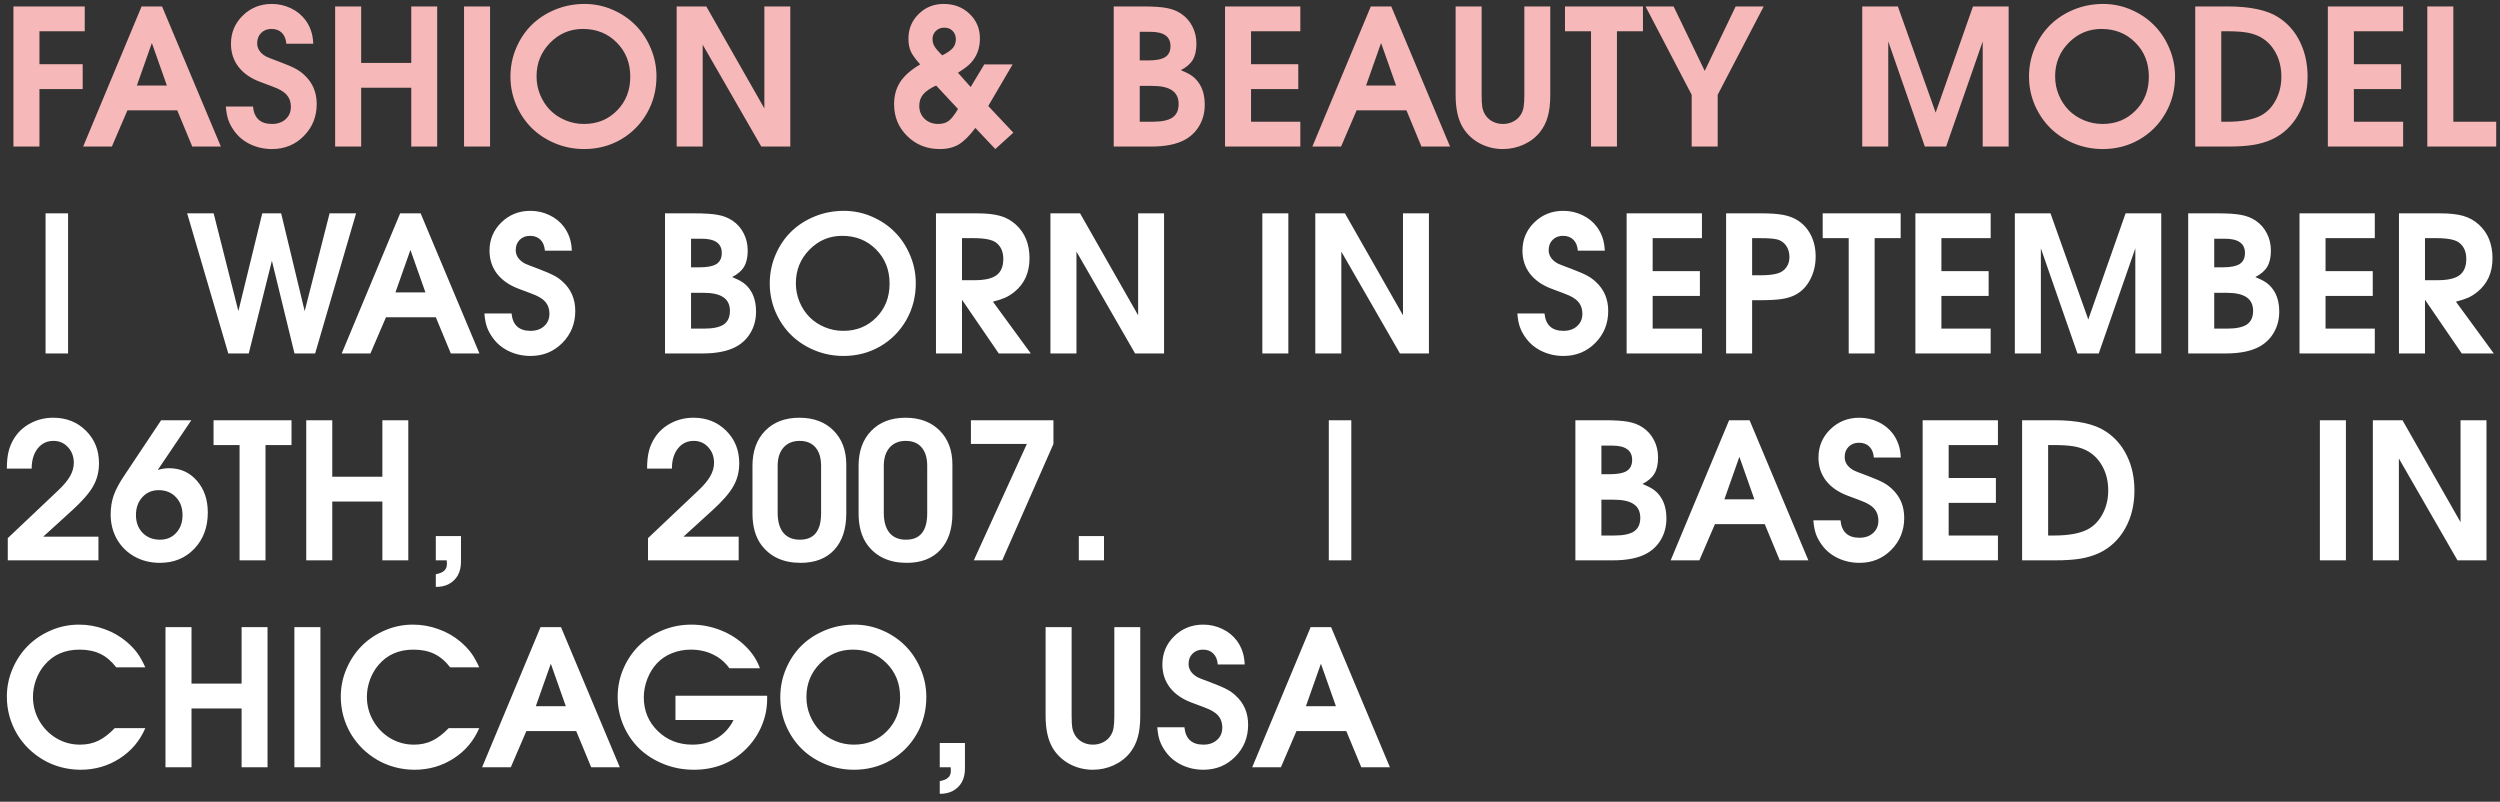 <?xml version="1.0" encoding="UTF-8"?> <svg xmlns="http://www.w3.org/2000/svg" width="290" height="93" viewBox="0 0 290 93" fill="none"><rect x="0" y="0" width="290" height="93" fill="#333333" stroke="none"/><path d="M1.558 17C1.558 17 1.558 11.582 1.558 0.747C1.558 0.747 4.315 0.747 9.829 0.747C9.829 0.747 9.829 1.707 9.829 3.626C9.829 3.626 8.078 3.626 4.576 3.626C4.576 3.626 4.576 4.901 4.576 7.45C4.576 7.45 6.248 7.45 9.593 7.45C9.593 7.45 9.593 8.41 9.593 10.329C9.593 10.329 7.921 10.329 4.576 10.329C4.576 10.329 4.576 12.553 4.576 17C4.576 17 3.57 17 1.558 17ZM9.646 17C9.646 17 11.906 11.582 16.425 0.747C16.425 0.747 17.216 0.747 18.799 0.747C18.799 0.747 21.073 6.165 25.62 17C25.62 17 24.514 17 22.301 17C22.301 17 21.721 15.6 20.561 12.8C20.561 12.8 18.634 12.8 14.781 12.8C14.781 12.8 14.18 14.2 12.977 17C12.977 17 11.867 17 9.646 17ZM15.877 9.921C15.877 9.921 17.037 9.921 19.357 9.921C19.357 9.921 18.777 8.277 17.617 4.99C17.617 4.99 17.037 6.634 15.877 9.921ZM26.2 12.359C26.2 12.359 27.249 12.359 29.348 12.359C29.477 13.706 30.211 14.379 31.55 14.379C32.202 14.379 32.728 14.196 33.129 13.831C33.537 13.466 33.741 12.99 33.741 12.402C33.741 11.679 33.473 11.113 32.935 10.705C32.692 10.526 32.438 10.379 32.173 10.265C31.915 10.15 31.253 9.896 30.186 9.502C29.09 9.094 28.248 8.51 27.661 7.751C27.081 6.992 26.791 6.1 26.791 5.076C26.791 3.787 27.249 2.695 28.166 1.8C29.083 0.905 30.203 0.457 31.528 0.457C32.309 0.457 33.043 0.622 33.73 0.951C34.418 1.273 34.98 1.725 35.417 2.305C35.711 2.706 35.929 3.121 36.072 3.551C36.223 3.973 36.312 4.482 36.341 5.076H33.215C33.172 4.532 33 4.109 32.699 3.809C32.398 3.508 31.997 3.357 31.496 3.357C31.002 3.357 30.601 3.511 30.293 3.819C29.985 4.127 29.831 4.525 29.831 5.012C29.831 5.62 30.146 6.118 30.776 6.505C30.912 6.598 31.5 6.834 32.538 7.214C33.347 7.522 33.927 7.772 34.278 7.966C34.636 8.152 34.973 8.392 35.288 8.686C36.255 9.566 36.738 10.694 36.738 12.069C36.738 13.537 36.237 14.776 35.234 15.786C34.239 16.789 33.011 17.29 31.55 17.29C30.655 17.29 29.82 17.107 29.047 16.742C28.281 16.377 27.661 15.868 27.189 15.217C26.873 14.787 26.641 14.357 26.49 13.928C26.34 13.498 26.243 12.975 26.2 12.359ZM38.876 17C38.876 17 38.876 11.582 38.876 0.747C38.876 0.747 39.882 0.747 41.895 0.747C41.895 0.747 41.895 2.931 41.895 7.3C41.895 7.3 43.832 7.3 47.706 7.3C47.706 7.3 47.706 5.116 47.706 0.747C47.706 0.747 48.709 0.747 50.714 0.747C50.714 0.747 50.714 6.165 50.714 17C50.714 17 49.711 17 47.706 17C47.706 17 47.706 14.726 47.706 10.179C47.706 10.179 45.769 10.179 41.895 10.179C41.895 10.179 41.895 12.453 41.895 17C41.895 17 40.888 17 38.876 17ZM53.829 17C53.829 17 53.829 11.582 53.829 0.747C53.829 0.747 54.835 0.747 56.848 0.747C56.848 0.747 56.848 6.165 56.848 17C56.848 17 55.842 17 53.829 17ZM67.805 0.457C68.936 0.457 70.018 0.679 71.049 1.123C72.08 1.567 72.968 2.165 73.713 2.917C74.458 3.662 75.049 4.553 75.485 5.592C75.929 6.63 76.151 7.719 76.151 8.857C76.151 10.419 75.783 11.844 75.045 13.133C74.307 14.422 73.297 15.439 72.016 16.184C70.734 16.921 69.316 17.29 67.762 17.29C66.587 17.29 65.47 17.072 64.41 16.635C63.357 16.198 62.452 15.607 61.692 14.862C60.933 14.11 60.328 13.215 59.877 12.177C59.433 11.131 59.211 10.032 59.211 8.879C59.211 7.712 59.433 6.609 59.877 5.57C60.321 4.525 60.922 3.63 61.682 2.885C62.441 2.14 63.35 1.549 64.41 1.112C65.477 0.675 66.609 0.457 67.805 0.457ZM67.611 3.357C66.129 3.357 64.861 3.895 63.809 4.969C62.763 6.036 62.24 7.332 62.24 8.857C62.24 9.624 62.383 10.347 62.67 11.027C62.956 11.708 63.343 12.295 63.83 12.789C64.317 13.276 64.901 13.663 65.581 13.949C66.261 14.236 66.981 14.379 67.74 14.379C69.28 14.379 70.558 13.86 71.575 12.821C72.599 11.783 73.111 10.476 73.111 8.9C73.111 7.303 72.588 5.982 71.543 4.937C70.505 3.884 69.194 3.357 67.611 3.357ZM78.493 17C78.493 17 78.493 11.582 78.493 0.747C78.493 0.747 79.639 0.747 81.931 0.747C81.931 0.747 84.176 4.689 88.666 12.574C88.666 12.574 88.666 8.632 88.666 0.747C88.666 0.747 89.669 0.747 91.674 0.747C91.674 0.747 91.674 6.165 91.674 17C91.674 17 90.553 17 88.311 17C88.311 17 86.045 13.061 81.512 5.184C81.512 5.184 81.512 9.122 81.512 17C81.512 17 80.505 17 78.493 17ZM114.176 7.472C114.176 7.472 115.272 7.472 117.464 7.472C117.464 7.472 116.522 9.079 114.638 12.295C114.638 12.295 115.609 13.326 117.549 15.389C117.549 15.389 116.851 16.023 115.455 17.29C115.455 17.29 114.685 16.474 113.145 14.841C112.451 15.765 111.802 16.406 111.201 16.764C110.606 17.115 109.876 17.29 109.009 17.29C107.513 17.29 106.256 16.789 105.239 15.786C104.222 14.784 103.714 13.552 103.714 12.091C103.714 11.102 103.95 10.243 104.423 9.513C104.902 8.775 105.676 8.095 106.743 7.472C106.213 6.884 105.851 6.387 105.658 5.979C105.472 5.563 105.379 5.065 105.379 4.485C105.379 3.354 105.772 2.401 106.56 1.628C107.348 0.847 108.318 0.457 109.471 0.457C110.674 0.457 111.674 0.84 112.468 1.606C113.271 2.366 113.672 3.318 113.672 4.464C113.672 5.574 113.328 6.512 112.64 7.278C112.361 7.593 111.856 7.98 111.126 8.438L112.597 10.093L114.176 7.472ZM109.299 6.419C109.901 6.118 110.313 5.832 110.535 5.56C110.764 5.287 110.879 4.951 110.879 4.55C110.879 4.156 110.753 3.834 110.503 3.583C110.259 3.332 109.937 3.207 109.536 3.207C109.142 3.207 108.816 3.336 108.558 3.594C108.3 3.844 108.172 4.163 108.172 4.55C108.172 4.836 108.25 5.116 108.408 5.388C108.573 5.66 108.87 6.004 109.299 6.419ZM111.126 12.639L108.59 9.921C107.896 10.236 107.395 10.58 107.087 10.952C106.786 11.317 106.635 11.758 106.635 12.273C106.635 12.889 106.843 13.394 107.258 13.788C107.674 14.182 108.2 14.379 108.838 14.379C109.332 14.379 109.74 14.257 110.062 14.014C110.384 13.763 110.739 13.305 111.126 12.639ZM129.192 17C129.192 17 129.192 11.582 129.192 0.747C129.192 0.747 130.309 0.747 132.543 0.747C133.782 0.747 134.713 0.808 135.336 0.93C135.966 1.044 136.529 1.266 137.023 1.596C137.581 1.975 138.015 2.469 138.323 3.078C138.631 3.68 138.785 4.346 138.785 5.076C138.785 5.842 138.645 6.462 138.366 6.935C138.093 7.4 137.632 7.801 136.98 8.138C137.524 8.36 137.939 8.571 138.226 8.771C138.52 8.972 138.781 9.23 139.01 9.545C139.504 10.218 139.751 11.088 139.751 12.155C139.751 13.015 139.558 13.795 139.171 14.497C138.785 15.199 138.24 15.754 137.538 16.162C136.572 16.721 135.236 17 133.532 17H129.192ZM132.21 14.121H133.703C134.756 14.121 135.522 13.96 136.002 13.638C136.482 13.308 136.722 12.786 136.722 12.069C136.722 11.353 136.468 10.823 135.959 10.479C135.458 10.136 134.685 9.964 133.639 9.964H132.21V14.121ZM132.21 7.01H133.177C134.094 7.01 134.756 6.881 135.164 6.623C135.573 6.358 135.777 5.932 135.777 5.345C135.777 4.242 135 3.69 133.446 3.69H132.21V7.01ZM142.104 17C142.104 17 142.104 11.582 142.104 0.747C142.104 0.747 145.015 0.747 150.837 0.747C150.837 0.747 150.837 1.707 150.837 3.626C150.837 3.626 148.932 3.626 145.122 3.626C145.122 3.626 145.122 4.901 145.122 7.45C145.122 7.45 146.949 7.45 150.601 7.45C150.601 7.45 150.601 8.41 150.601 10.329C150.601 10.329 148.775 10.329 145.122 10.329C145.122 10.329 145.122 11.593 145.122 14.121C145.122 14.121 147.027 14.121 150.837 14.121C150.837 14.121 150.837 15.081 150.837 17C150.837 17 147.926 17 142.104 17ZM152.234 17C152.234 17 154.493 11.582 159.012 0.747C159.012 0.747 159.803 0.747 161.386 0.747C161.386 0.747 163.66 6.165 168.207 17C168.207 17 167.101 17 164.888 17C164.888 17 164.308 15.6 163.148 12.8C163.148 12.8 161.221 12.8 157.368 12.8C157.368 12.8 156.767 14.2 155.564 17C155.564 17 154.454 17 152.234 17ZM158.464 9.921C158.464 9.921 159.624 9.921 161.945 9.921C161.945 9.921 161.365 8.277 160.204 4.99C160.204 4.99 159.624 6.634 158.464 9.921ZM168.852 0.747C168.852 0.747 169.858 0.747 171.87 0.747C171.87 0.747 171.87 4.177 171.87 11.038C171.87 11.647 171.896 12.109 171.946 12.424C172.003 12.732 172.11 13.018 172.268 13.283C172.476 13.627 172.762 13.896 173.127 14.089C173.493 14.282 173.894 14.379 174.33 14.379C174.782 14.379 175.19 14.282 175.555 14.089C175.927 13.896 176.217 13.627 176.425 13.283C176.583 13.018 176.687 12.732 176.737 12.424C176.794 12.109 176.823 11.647 176.823 11.038V0.747H179.83V11.038C179.83 12.012 179.737 12.832 179.551 13.498C179.372 14.157 179.078 14.751 178.67 15.281C178.176 15.912 177.542 16.406 176.769 16.764C176.003 17.115 175.19 17.29 174.33 17.29C173.356 17.29 172.451 17.064 171.613 16.613C170.782 16.155 170.134 15.536 169.668 14.755C169.124 13.831 168.852 12.592 168.852 11.038V0.747ZM184.557 17C184.557 17 184.557 12.542 184.557 3.626C184.557 3.626 183.551 3.626 181.538 3.626C181.538 3.626 181.538 2.666 181.538 0.747C181.538 0.747 184.553 0.747 190.583 0.747C190.583 0.747 190.583 1.707 190.583 3.626C190.583 3.626 189.577 3.626 187.565 3.626C187.565 3.626 187.565 8.084 187.565 17C187.565 17 186.562 17 184.557 17ZM196.234 17C196.234 17 196.234 14.998 196.234 10.995C196.234 10.995 194.451 7.579 190.884 0.747C190.884 0.747 191.969 0.747 194.139 0.747C194.139 0.747 195.342 3.239 197.748 8.224C197.748 8.224 198.944 5.731 201.336 0.747C201.336 0.747 202.421 0.747 204.591 0.747C204.591 0.747 202.812 4.163 199.252 10.995C199.252 10.995 199.252 12.997 199.252 17C199.252 17 198.246 17 196.234 17ZM216.019 17C216.019 17 216.019 11.582 216.019 0.747C216.019 0.747 217.397 0.747 220.154 0.747C220.154 0.747 221.615 4.851 224.537 13.058C224.537 13.058 225.98 8.954 228.866 0.747C228.866 0.747 230.245 0.747 233.002 0.747C233.002 0.747 233.002 6.165 233.002 17C233.002 17 231.999 17 229.994 17C229.994 17 229.994 12.936 229.994 4.808C229.994 4.808 228.58 8.872 225.751 17C225.751 17 224.927 17 223.28 17C223.28 17 221.866 12.936 219.037 4.808C219.037 4.808 219.037 8.872 219.037 17C219.037 17 218.031 17 216.019 17ZM243.959 0.457C245.09 0.457 246.172 0.679 247.203 1.123C248.234 1.567 249.122 2.165 249.867 2.917C250.612 3.662 251.203 4.553 251.64 5.592C252.084 6.63 252.306 7.719 252.306 8.857C252.306 10.419 251.937 11.844 251.199 13.133C250.462 14.422 249.452 15.439 248.17 16.184C246.888 16.921 245.47 17.29 243.916 17.29C242.742 17.29 241.624 17.072 240.564 16.635C239.512 16.198 238.606 15.607 237.847 14.862C237.088 14.11 236.482 13.215 236.031 12.177C235.587 11.131 235.365 10.032 235.365 8.879C235.365 7.712 235.587 6.609 236.031 5.57C236.475 4.525 237.077 3.63 237.836 2.885C238.595 2.14 239.505 1.549 240.564 1.112C241.632 0.675 242.763 0.457 243.959 0.457ZM243.766 3.357C242.283 3.357 241.016 3.895 239.963 4.969C238.917 6.036 238.395 7.332 238.395 8.857C238.395 9.624 238.538 10.347 238.824 11.027C239.111 11.708 239.497 12.295 239.984 12.789C240.471 13.276 241.055 13.663 241.735 13.949C242.416 14.236 243.135 14.379 243.895 14.379C245.434 14.379 246.713 13.86 247.729 12.821C248.754 11.783 249.266 10.476 249.266 8.9C249.266 7.303 248.743 5.982 247.697 4.937C246.659 3.884 245.348 3.357 243.766 3.357ZM254.647 17C254.647 17 254.647 11.582 254.647 0.747C254.647 0.747 255.89 0.747 258.375 0.747C261.032 0.747 263.008 1.17 264.305 2.015C265.386 2.709 266.217 3.655 266.797 4.851C267.384 6.039 267.678 7.389 267.678 8.9C267.678 10.576 267.312 12.055 266.582 13.337C265.859 14.612 264.853 15.553 263.563 16.162C262.905 16.463 262.181 16.678 261.394 16.807C260.613 16.936 259.628 17 258.439 17H254.647ZM257.666 14.121H258.321C260.054 14.121 261.376 13.878 262.285 13.391C263.008 12.997 263.581 12.395 264.004 11.586C264.426 10.777 264.638 9.882 264.638 8.9C264.638 7.833 264.409 6.888 263.95 6.064C263.492 5.234 262.858 4.618 262.049 4.217C261.59 3.995 261.078 3.841 260.513 3.755C259.947 3.669 259.195 3.626 258.257 3.626H257.666V14.121ZM270.03 17C270.03 17 270.03 11.582 270.03 0.747C270.03 0.747 272.941 0.747 278.764 0.747C278.764 0.747 278.764 1.707 278.764 3.626C278.764 3.626 276.859 3.626 273.049 3.626C273.049 3.626 273.049 4.901 273.049 7.45C273.049 7.45 274.875 7.45 278.527 7.45C278.527 7.45 278.527 8.41 278.527 10.329C278.527 10.329 276.701 10.329 273.049 10.329C273.049 10.329 273.049 11.593 273.049 14.121C273.049 14.121 274.954 14.121 278.764 14.121C278.764 14.121 278.764 15.081 278.764 17C278.764 17 275.853 17 270.03 17ZM281.567 17C281.567 17 281.567 11.582 281.567 0.747C281.567 0.747 282.574 0.747 284.586 0.747C284.586 0.747 284.586 5.205 284.586 14.121C284.586 14.121 286.244 14.121 289.56 14.121C289.56 14.121 289.56 15.081 289.56 17C289.56 17 286.896 17 281.567 17Z" fill="#F6B8B9"></path><path d="M7.896 24.747C7.896 24.747 7.896 30.165 7.896 41C7.896 41 7.025 41 5.285 41C5.285 41 5.285 35.582 5.285 24.747C5.285 24.747 6.155 24.747 7.896 24.747ZM26.48 41C26.48 41 24.891 35.582 21.711 24.747C21.711 24.747 22.735 24.747 24.783 24.747C24.783 24.747 25.739 28.528 27.651 36.091C27.651 36.091 28.575 32.31 30.423 24.747C30.423 24.747 31.153 24.747 32.614 24.747C32.614 24.747 33.524 28.528 35.343 36.091C35.343 36.091 36.306 32.31 38.232 24.747C38.232 24.747 39.257 24.747 41.305 24.747C41.305 24.747 39.722 30.165 36.557 41C36.557 41 35.758 41 34.161 41C34.161 41 33.287 37.416 31.54 30.247C31.54 30.247 30.645 33.831 28.855 41C28.855 41 28.063 41 26.48 41ZM39.64 41C39.64 41 41.899 35.582 46.418 24.747C46.418 24.747 47.209 24.747 48.792 24.747C48.792 24.747 51.066 30.165 55.613 41C55.613 41 54.507 41 52.294 41C52.294 41 51.714 39.6 50.554 36.8C50.554 36.8 48.627 36.8 44.774 36.8C44.774 36.8 44.173 38.2 42.97 41C42.97 41 41.86 41 39.64 41ZM45.87 33.921C45.87 33.921 47.03 33.921 49.351 33.921C49.351 33.921 48.77 32.277 47.61 28.99C47.61 28.99 47.03 30.634 45.87 33.921ZM56.193 36.359C56.193 36.359 57.242 36.359 59.341 36.359C59.47 37.706 60.204 38.379 61.543 38.379C62.195 38.379 62.721 38.196 63.122 37.831C63.53 37.466 63.734 36.99 63.734 36.402C63.734 35.679 63.466 35.113 62.929 34.705C62.685 34.526 62.431 34.379 62.166 34.265C61.908 34.15 61.246 33.896 60.179 33.502C59.083 33.094 58.242 32.51 57.654 31.751C57.074 30.992 56.784 30.1 56.784 29.076C56.784 27.787 57.242 26.695 58.159 25.8C59.076 24.905 60.197 24.457 61.522 24.457C62.302 24.457 63.036 24.622 63.724 24.951C64.411 25.273 64.973 25.725 65.41 26.305C65.704 26.706 65.922 27.121 66.065 27.551C66.216 27.973 66.305 28.482 66.334 29.076H63.208C63.165 28.532 62.993 28.109 62.692 27.809C62.392 27.508 61.991 27.357 61.489 27.357C60.995 27.357 60.594 27.511 60.286 27.819C59.978 28.127 59.824 28.525 59.824 29.012C59.824 29.62 60.139 30.118 60.77 30.505C60.906 30.598 61.493 30.834 62.531 31.214C63.34 31.522 63.921 31.773 64.272 31.966C64.63 32.152 64.966 32.392 65.281 32.685C66.248 33.566 66.731 34.694 66.731 36.069C66.731 37.537 66.23 38.776 65.228 39.786C64.232 40.789 63.004 41.29 61.543 41.29C60.648 41.29 59.813 41.107 59.04 40.742C58.274 40.377 57.654 39.868 57.182 39.217C56.867 38.787 56.634 38.357 56.483 37.928C56.333 37.498 56.236 36.975 56.193 36.359ZM77.142 41C77.142 41 77.142 35.582 77.142 24.747C77.142 24.747 78.259 24.747 80.493 24.747C81.732 24.747 82.663 24.808 83.286 24.93C83.916 25.044 84.478 25.266 84.973 25.596C85.531 25.975 85.965 26.469 86.272 27.078C86.58 27.68 86.734 28.346 86.734 29.076C86.734 29.842 86.595 30.462 86.315 30.935C86.043 31.4 85.581 31.801 84.93 32.138C85.474 32.36 85.889 32.571 86.176 32.772C86.469 32.972 86.731 33.23 86.96 33.545C87.454 34.218 87.701 35.088 87.701 36.155C87.701 37.015 87.508 37.795 87.121 38.497C86.734 39.199 86.19 39.754 85.488 40.162C84.522 40.721 83.186 41 81.481 41H77.142ZM80.16 38.121H81.653C82.706 38.121 83.472 37.96 83.952 37.638C84.432 37.308 84.672 36.785 84.672 36.069C84.672 35.353 84.418 34.823 83.909 34.48C83.408 34.136 82.634 33.964 81.589 33.964H80.16V38.121ZM80.16 31.01H81.127C82.044 31.01 82.706 30.881 83.114 30.623C83.522 30.358 83.727 29.932 83.727 29.345C83.727 28.242 82.95 27.69 81.395 27.69H80.16V31.01ZM97.885 24.457C99.016 24.457 100.098 24.679 101.129 25.123C102.16 25.567 103.048 26.165 103.793 26.917C104.538 27.662 105.129 28.553 105.565 29.592C106.009 30.63 106.231 31.719 106.231 32.857C106.231 34.419 105.863 35.844 105.125 37.133C104.387 38.422 103.378 39.439 102.096 40.184C100.814 40.921 99.396 41.29 97.842 41.29C96.667 41.29 95.55 41.072 94.49 40.635C93.438 40.198 92.532 39.607 91.772 38.862C91.013 38.11 90.408 37.215 89.957 36.177C89.513 35.131 89.291 34.032 89.291 32.879C89.291 31.712 89.513 30.609 89.957 29.57C90.401 28.525 91.003 27.63 91.762 26.885C92.521 26.14 93.43 25.549 94.49 25.112C95.557 24.675 96.689 24.457 97.885 24.457ZM97.691 27.357C96.209 27.357 94.941 27.895 93.889 28.969C92.843 30.036 92.32 31.332 92.32 32.857C92.32 33.624 92.463 34.347 92.75 35.027C93.037 35.708 93.423 36.295 93.91 36.789C94.397 37.276 94.981 37.663 95.661 37.949C96.341 38.236 97.061 38.379 97.82 38.379C99.36 38.379 100.638 37.86 101.655 36.821C102.679 35.783 103.191 34.476 103.191 32.9C103.191 31.303 102.669 29.982 101.623 28.936C100.585 27.884 99.274 27.357 97.691 27.357ZM108.573 41C108.573 41 108.573 35.582 108.573 24.747C108.573 24.747 110.138 24.747 113.268 24.747C114.421 24.747 115.334 24.844 116.007 25.037C116.68 25.223 117.285 25.556 117.822 26.036C118.889 26.996 119.423 28.303 119.423 29.957C119.423 31.619 118.836 32.922 117.661 33.867C117.325 34.139 116.977 34.358 116.619 34.523C116.268 34.68 115.788 34.838 115.18 34.995L119.573 41H115.856C115.856 41 114.435 38.923 111.592 34.77C111.592 34.77 111.592 36.846 111.592 41C111.592 41 110.586 41 108.573 41ZM111.592 32.503C111.592 32.503 112.082 32.503 113.063 32.503C114.231 32.503 115.076 32.31 115.599 31.923C116.121 31.529 116.383 30.902 116.383 30.043C116.383 29.205 116.107 28.575 115.556 28.152C115.104 27.801 114.231 27.626 112.935 27.626H111.592C111.592 27.626 111.592 29.252 111.592 32.503ZM121.851 41C121.851 41 121.851 35.582 121.851 24.747C121.851 24.747 122.996 24.747 125.288 24.747C125.288 24.747 127.533 28.689 132.023 36.574C132.023 36.574 132.023 32.632 132.023 24.747C132.023 24.747 133.026 24.747 135.031 24.747C135.031 24.747 135.031 30.165 135.031 41C135.031 41 133.91 41 131.669 41C131.669 41 129.402 37.061 124.869 29.184C124.869 29.184 124.869 33.122 124.869 41C124.869 41 123.863 41 121.851 41ZM146.43 41C146.43 41 146.43 35.582 146.43 24.747C146.43 24.747 147.436 24.747 149.448 24.747C149.448 24.747 149.448 30.165 149.448 41C149.448 41 148.442 41 146.43 41ZM152.574 41C152.574 41 152.574 35.582 152.574 24.747C152.574 24.747 153.72 24.747 156.012 24.747C156.012 24.747 158.257 28.689 162.747 36.574C162.747 36.574 162.747 32.632 162.747 24.747C162.747 24.747 163.75 24.747 165.755 24.747C165.755 24.747 165.755 30.165 165.755 41C165.755 41 164.634 41 162.393 41C162.393 41 160.126 37.061 155.593 29.184C155.593 29.184 155.593 33.122 155.593 41C155.593 41 154.587 41 152.574 41ZM176.015 36.359C176.015 36.359 177.064 36.359 179.162 36.359C179.291 37.706 180.025 38.379 181.364 38.379C182.016 38.379 182.542 38.196 182.943 37.831C183.352 37.466 183.556 36.99 183.556 36.402C183.556 35.679 183.287 35.113 182.75 34.705C182.507 34.526 182.252 34.379 181.987 34.265C181.729 34.15 181.067 33.896 180 33.502C178.904 33.094 178.063 32.51 177.476 31.751C176.896 30.992 176.605 30.1 176.605 29.076C176.605 27.787 177.064 26.695 177.98 25.8C178.897 24.905 180.018 24.457 181.343 24.457C182.123 24.457 182.857 24.622 183.545 24.951C184.232 25.273 184.795 25.725 185.231 26.305C185.525 26.706 185.743 27.121 185.887 27.551C186.037 27.973 186.127 28.482 186.155 29.076H183.029C182.986 28.532 182.814 28.109 182.514 27.809C182.213 27.508 181.812 27.357 181.311 27.357C180.816 27.357 180.415 27.511 180.107 27.819C179.799 28.127 179.646 28.525 179.646 29.012C179.646 29.62 179.961 30.118 180.591 30.505C180.727 30.598 181.314 30.834 182.353 31.214C183.162 31.522 183.742 31.773 184.093 31.966C184.451 32.152 184.787 32.392 185.103 32.685C186.069 33.566 186.553 34.694 186.553 36.069C186.553 37.537 186.051 38.776 185.049 39.786C184.053 40.789 182.825 41.29 181.364 41.29C180.469 41.29 179.635 41.107 178.861 40.742C178.095 40.377 177.476 39.868 177.003 39.217C176.688 38.787 176.455 38.357 176.305 37.928C176.154 37.498 176.058 36.975 176.015 36.359ZM188.69 41C188.69 41 188.69 35.582 188.69 24.747C188.69 24.747 191.602 24.747 197.424 24.747C197.424 24.747 197.424 25.707 197.424 27.626C197.424 27.626 195.519 27.626 191.709 27.626C191.709 27.626 191.709 28.901 191.709 31.45C191.709 31.45 193.535 31.45 197.188 31.45C197.188 31.45 197.188 32.41 197.188 34.329C197.188 34.329 195.361 34.329 191.709 34.329C191.709 34.329 191.709 35.593 191.709 38.121C191.709 38.121 193.614 38.121 197.424 38.121C197.424 38.121 197.424 39.081 197.424 41C197.424 41 194.513 41 188.69 41ZM200.228 41C200.228 41 200.228 35.582 200.228 24.747C200.228 24.747 201.57 24.747 204.256 24.747C205.366 24.747 206.236 24.808 206.866 24.93C207.504 25.051 208.066 25.266 208.553 25.574C209.212 26.004 209.72 26.58 210.078 27.304C210.436 28.027 210.615 28.843 210.615 29.753C210.615 30.72 210.411 31.597 210.003 32.385C209.602 33.172 209.05 33.763 208.349 34.157C207.905 34.401 207.378 34.573 206.77 34.673C206.161 34.773 205.309 34.823 204.213 34.823H203.246V41H200.228ZM203.246 31.934H204.127C205.044 31.934 205.731 31.862 206.189 31.719C206.619 31.597 206.956 31.368 207.199 31.031C207.45 30.695 207.575 30.294 207.575 29.828C207.575 29.312 207.45 28.872 207.199 28.507C206.949 28.142 206.605 27.898 206.168 27.776C205.738 27.676 205.101 27.626 204.256 27.626H203.246V31.934ZM214.45 41C214.45 41 214.45 36.542 214.45 27.626C214.45 27.626 213.444 27.626 211.432 27.626C211.432 27.626 211.432 26.666 211.432 24.747C211.432 24.747 214.447 24.747 220.477 24.747C220.477 24.747 220.477 25.707 220.477 27.626C220.477 27.626 219.47 27.626 217.458 27.626C217.458 27.626 217.458 32.084 217.458 41C217.458 41 216.455 41 214.45 41ZM222.185 41C222.185 41 222.185 35.582 222.185 24.747C222.185 24.747 225.096 24.747 230.918 24.747C230.918 24.747 230.918 25.707 230.918 27.626C230.918 27.626 229.013 27.626 225.203 27.626C225.203 27.626 225.203 28.901 225.203 31.45C225.203 31.45 227.029 31.45 230.682 31.45C230.682 31.45 230.682 32.41 230.682 34.329C230.682 34.329 228.855 34.329 225.203 34.329C225.203 34.329 225.203 35.593 225.203 38.121C225.203 38.121 227.108 38.121 230.918 38.121C230.918 38.121 230.918 39.081 230.918 41C230.918 41 228.007 41 222.185 41ZM233.722 41C233.722 41 233.722 35.582 233.722 24.747C233.722 24.747 235.1 24.747 237.857 24.747C237.857 24.747 239.318 28.851 242.24 37.058C242.24 37.058 243.683 32.954 246.569 24.747C246.569 24.747 247.948 24.747 250.705 24.747C250.705 24.747 250.705 30.165 250.705 41C250.705 41 249.702 41 247.697 41C247.697 41 247.697 36.936 247.697 28.808C247.697 28.808 246.283 32.872 243.454 41C243.454 41 242.631 41 240.983 41C240.983 41 239.569 36.936 236.74 28.808C236.74 28.808 236.74 32.872 236.74 41C236.74 41 235.734 41 233.722 41ZM253.831 41C253.831 41 253.831 35.582 253.831 24.747C253.831 24.747 254.948 24.747 257.183 24.747C258.422 24.747 259.353 24.808 259.976 24.93C260.606 25.044 261.168 25.266 261.662 25.596C262.221 25.975 262.654 26.469 262.962 27.078C263.27 27.68 263.424 28.346 263.424 29.076C263.424 29.842 263.284 30.462 263.005 30.935C262.733 31.4 262.271 31.801 261.619 32.138C262.163 32.36 262.579 32.571 262.865 32.772C263.159 32.972 263.42 33.23 263.649 33.545C264.144 34.218 264.391 35.088 264.391 36.155C264.391 37.015 264.197 37.795 263.811 38.497C263.424 39.199 262.88 39.754 262.178 40.162C261.211 40.721 259.875 41 258.171 41H253.831ZM256.85 38.121H258.343C259.396 38.121 260.162 37.96 260.642 37.638C261.121 37.308 261.361 36.785 261.361 36.069C261.361 35.353 261.107 34.823 260.599 34.48C260.097 34.136 259.324 33.964 258.278 33.964H256.85V38.121ZM256.85 31.01H257.816C258.733 31.01 259.396 30.881 259.804 30.623C260.212 30.358 260.416 29.932 260.416 29.345C260.416 28.242 259.639 27.69 258.085 27.69H256.85V31.01ZM266.743 41C266.743 41 266.743 35.582 266.743 24.747C266.743 24.747 269.654 24.747 275.477 24.747C275.477 24.747 275.477 25.707 275.477 27.626C275.477 27.626 273.572 27.626 269.762 27.626C269.762 27.626 269.762 28.901 269.762 31.45C269.762 31.45 271.588 31.45 275.24 31.45C275.24 31.45 275.24 32.41 275.24 34.329C275.24 34.329 273.414 34.329 269.762 34.329C269.762 34.329 269.762 35.593 269.762 38.121C269.762 38.121 271.667 38.121 275.477 38.121C275.477 38.121 275.477 39.081 275.477 41C275.477 41 272.565 41 266.743 41ZM278.28 41C278.28 41 278.28 35.582 278.28 24.747C278.28 24.747 279.845 24.747 282.975 24.747C284.128 24.747 285.041 24.844 285.714 25.037C286.387 25.223 286.992 25.556 287.529 26.036C288.596 26.996 289.13 28.303 289.13 29.957C289.13 31.619 288.543 32.922 287.368 33.867C287.032 34.139 286.684 34.358 286.326 34.523C285.975 34.68 285.495 34.838 284.887 34.995L289.28 41H285.563C285.563 41 284.142 38.923 281.299 34.77C281.299 34.77 281.299 36.846 281.299 41C281.299 41 280.293 41 278.28 41ZM281.299 32.503C281.299 32.503 281.789 32.503 282.771 32.503C283.938 32.503 284.783 32.31 285.306 31.923C285.828 31.529 286.09 30.902 286.09 30.043C286.09 29.205 285.814 28.575 285.263 28.152C284.812 27.801 283.938 27.626 282.642 27.626H281.299C281.299 27.626 281.299 29.252 281.299 32.503ZM0.902 65C0.902 65 0.902 64.141 0.902 62.422C0.902 62.422 2.832 60.596 6.692 56.943C7.358 56.32 7.835 55.755 8.121 55.246C8.415 54.738 8.562 54.218 8.562 53.688C8.562 52.965 8.336 52.36 7.885 51.873C7.441 51.386 6.882 51.143 6.209 51.143C5.45 51.143 4.838 51.436 4.372 52.023C3.907 52.611 3.674 53.388 3.674 54.355H0.795C0.795 53.545 0.867 52.865 1.01 52.313C1.153 51.755 1.389 51.225 1.719 50.724C2.191 50.015 2.822 49.46 3.609 49.059C4.397 48.658 5.253 48.457 6.177 48.457C7.695 48.457 8.959 48.958 9.969 49.961C10.979 50.964 11.483 52.22 11.483 53.731C11.483 54.727 11.254 55.622 10.796 56.417C10.345 57.212 9.525 58.15 8.336 59.231L5.017 62.25H11.419V65H0.902ZM18.691 48.747C18.691 48.747 19.859 48.747 22.193 48.747C22.193 48.747 20.894 50.673 18.294 54.526C18.716 54.383 19.157 54.312 19.615 54.312C20.919 54.312 21.993 54.795 22.838 55.762C23.683 56.728 24.105 57.96 24.105 59.457C24.105 61.161 23.583 62.562 22.537 63.657C21.499 64.746 20.167 65.29 18.541 65.29C17.467 65.29 16.493 65.05 15.619 64.57C14.745 64.083 14.062 63.41 13.567 62.551C13.08 61.691 12.837 60.732 12.837 59.672C12.837 58.877 12.955 58.139 13.191 57.459C13.435 56.772 13.854 55.991 14.448 55.117L18.691 48.747ZM18.401 56.857C17.635 56.857 17.005 57.13 16.511 57.674C16.017 58.218 15.77 58.909 15.77 59.747C15.77 60.585 16.027 61.273 16.543 61.81C17.066 62.34 17.739 62.605 18.562 62.605C19.329 62.605 19.955 62.34 20.442 61.81C20.929 61.28 21.173 60.592 21.173 59.747C21.173 58.895 20.915 58.2 20.399 57.663C19.891 57.126 19.225 56.857 18.401 56.857ZM27.79 65C27.79 65 27.79 60.542 27.79 51.626C27.79 51.626 26.784 51.626 24.771 51.626C24.771 51.626 24.771 50.666 24.771 48.747C24.771 48.747 27.787 48.747 33.816 48.747C33.816 48.747 33.816 49.707 33.816 51.626C33.816 51.626 32.81 51.626 30.798 51.626C30.798 51.626 30.798 56.084 30.798 65C30.798 65 29.795 65 27.79 65ZM35.524 65C35.524 65 35.524 59.582 35.524 48.747C35.524 48.747 36.531 48.747 38.543 48.747C38.543 48.747 38.543 50.931 38.543 55.3C38.543 55.3 40.48 55.3 44.355 55.3C44.355 55.3 44.355 53.116 44.355 48.747C44.355 48.747 45.357 48.747 47.362 48.747C47.362 48.747 47.362 54.165 47.362 65C47.362 65 46.36 65 44.355 65C44.355 65 44.355 62.726 44.355 58.179C44.355 58.179 42.417 58.179 38.543 58.179C38.543 58.179 38.543 60.453 38.543 65C38.543 65 37.537 65 35.524 65ZM50.553 65C50.553 65 50.553 64.062 50.553 62.185C50.553 62.185 51.527 62.185 53.475 62.185C53.475 62.185 53.475 63.174 53.475 65.15C53.475 66.382 52.991 67.256 52.024 67.772C51.616 67.979 51.126 68.083 50.553 68.083C50.553 68.083 50.553 67.592 50.553 66.611C51.011 66.525 51.34 66.386 51.541 66.192C51.742 66.006 51.842 65.741 51.842 65.397C51.842 65.233 51.835 65.1 51.82 65H50.553ZM75.169 65C75.169 65 75.169 64.141 75.169 62.422C75.169 62.422 77.099 60.596 80.96 56.943C81.626 56.32 82.102 55.755 82.388 55.246C82.682 54.738 82.829 54.218 82.829 53.688C82.829 52.965 82.603 52.36 82.152 51.873C81.708 51.386 81.149 51.143 80.476 51.143C79.717 51.143 79.105 51.436 78.639 52.023C78.174 52.611 77.941 53.388 77.941 54.355H75.062C75.062 53.545 75.134 52.865 75.277 52.313C75.42 51.755 75.656 51.225 75.986 50.724C76.459 50.015 77.089 49.46 77.876 49.059C78.664 48.658 79.52 48.457 80.444 48.457C81.962 48.457 83.226 48.958 84.236 49.961C85.246 50.964 85.751 52.22 85.751 53.731C85.751 54.727 85.521 55.622 85.063 56.417C84.612 57.212 83.792 58.15 82.603 59.231L79.284 62.25H85.686V65H75.169ZM98.168 53.893C98.168 53.893 98.168 55.783 98.168 59.565C98.168 61.369 97.703 62.776 96.772 63.786C95.841 64.789 94.541 65.29 92.873 65.29C90.874 65.29 89.356 64.599 88.318 63.217C87.63 62.286 87.287 61.068 87.287 59.565V54.043C87.287 52.331 87.777 50.974 88.758 49.972C89.739 48.962 91.064 48.457 92.733 48.457C94.38 48.457 95.698 48.951 96.686 49.94C97.674 50.928 98.168 52.245 98.168 53.893ZM90.209 54.043V59.478C90.209 60.488 90.427 61.262 90.864 61.799C91.308 62.336 91.949 62.605 92.787 62.605C94.427 62.605 95.247 61.584 95.247 59.543V54.043C95.247 53.112 95.028 52.396 94.591 51.895C94.162 51.393 93.549 51.143 92.754 51.143C91.967 51.143 91.344 51.4 90.885 51.916C90.434 52.432 90.209 53.141 90.209 54.043ZM110.479 53.893C110.479 53.893 110.479 55.783 110.479 59.565C110.479 61.369 110.014 62.776 109.083 63.786C108.152 64.789 106.852 65.29 105.183 65.29C103.185 65.29 101.667 64.599 100.628 63.217C99.941 62.286 99.597 61.068 99.597 59.565V54.043C99.597 52.331 100.088 50.974 101.069 49.972C102.05 48.962 103.375 48.457 105.043 48.457C106.691 48.457 108.008 48.951 108.997 49.94C109.985 50.928 110.479 52.245 110.479 53.893ZM102.519 54.043V59.478C102.519 60.488 102.737 61.262 103.174 61.799C103.618 62.336 104.259 62.605 105.097 62.605C106.737 62.605 107.557 61.584 107.557 59.543V54.043C107.557 53.112 107.339 52.396 106.902 51.895C106.472 51.393 105.86 51.143 105.065 51.143C104.277 51.143 103.654 51.4 103.196 51.916C102.745 52.432 102.519 53.141 102.519 54.043ZM112.96 65C112.96 65 115.012 60.499 119.116 51.497C119.116 51.497 116.953 51.497 112.627 51.497C112.627 51.497 112.627 50.58 112.627 48.747C112.627 48.747 115.818 48.747 122.199 48.747C122.199 48.747 122.199 49.664 122.199 51.497C122.199 51.497 120.219 55.998 116.258 65C116.258 65 115.159 65 112.96 65ZM125.142 65C125.142 65 125.142 64.062 125.142 62.185C125.142 62.185 126.116 62.185 128.064 62.185C128.064 62.185 128.064 63.124 128.064 65C128.064 65 127.09 65 125.142 65ZM156.752 48.747C156.752 48.747 156.752 54.165 156.752 65C156.752 65 155.882 65 154.142 65C154.142 65 154.142 59.582 154.142 48.747C154.142 48.747 155.012 48.747 156.752 48.747ZM182.744 65C182.744 65 182.744 59.582 182.744 48.747C182.744 48.747 183.861 48.747 186.095 48.747C187.334 48.747 188.265 48.808 188.888 48.93C189.518 49.044 190.081 49.266 190.575 49.596C191.133 49.975 191.567 50.469 191.875 51.078C192.182 51.68 192.336 52.346 192.336 53.076C192.336 53.842 192.197 54.462 191.917 54.935C191.645 55.4 191.183 55.801 190.532 56.138C191.076 56.36 191.491 56.571 191.778 56.772C192.071 56.972 192.333 57.23 192.562 57.545C193.056 58.218 193.303 59.088 193.303 60.155C193.303 61.015 193.11 61.795 192.723 62.497C192.336 63.199 191.792 63.754 191.09 64.162C190.124 64.721 188.788 65 187.083 65H182.744ZM185.762 62.121H187.255C188.308 62.121 189.074 61.96 189.554 61.638C190.034 61.308 190.274 60.785 190.274 60.069C190.274 59.353 190.02 58.823 189.511 58.48C189.01 58.136 188.236 57.964 187.191 57.964H185.762V62.121ZM185.762 55.01H186.729C187.646 55.01 188.308 54.881 188.716 54.623C189.125 54.358 189.329 53.932 189.329 53.345C189.329 52.242 188.552 51.69 186.998 51.69H185.762V55.01ZM193.797 65C193.797 65 196.057 59.582 200.576 48.747C200.576 48.747 201.367 48.747 202.95 48.747C202.95 48.747 205.223 54.165 209.771 65C209.771 65 208.665 65 206.452 65C206.452 65 205.872 63.6 204.711 60.8C204.711 60.8 202.785 60.8 198.932 60.8C198.932 60.8 198.331 62.2 197.127 65C197.127 65 196.017 65 193.797 65ZM200.028 57.921C200.028 57.921 201.188 57.921 203.508 57.921C203.508 57.921 202.928 56.277 201.768 52.99C201.768 52.99 201.188 54.634 200.028 57.921ZM210.351 60.359C210.351 60.359 211.4 60.359 213.499 60.359C213.627 61.706 214.361 62.379 215.701 62.379C216.352 62.379 216.879 62.196 217.28 61.831C217.688 61.466 217.892 60.99 217.892 60.402C217.892 59.679 217.624 59.113 217.086 58.705C216.843 58.526 216.589 58.379 216.324 58.265C216.066 58.15 215.403 57.896 214.336 57.502C213.241 57.094 212.399 56.51 211.812 55.751C211.232 54.992 210.942 54.1 210.942 53.076C210.942 51.787 211.4 50.695 212.317 49.8C213.234 48.905 214.354 48.457 215.679 48.457C216.46 48.457 217.194 48.622 217.881 48.951C218.569 49.273 219.131 49.725 219.568 50.305C219.861 50.706 220.08 51.121 220.223 51.551C220.374 51.973 220.463 52.482 220.492 53.076H217.366C217.323 52.532 217.151 52.109 216.85 51.809C216.549 51.508 216.148 51.357 215.647 51.357C215.153 51.357 214.752 51.511 214.444 51.819C214.136 52.127 213.982 52.525 213.982 53.012C213.982 53.62 214.297 54.118 214.927 54.505C215.063 54.598 215.651 54.834 216.689 55.214C217.498 55.522 218.078 55.773 218.429 55.966C218.787 56.152 219.124 56.392 219.439 56.685C220.406 57.566 220.889 58.694 220.889 60.069C220.889 61.537 220.388 62.776 219.385 63.786C218.39 64.789 217.162 65.29 215.701 65.29C214.806 65.29 213.971 65.107 213.198 64.742C212.431 64.377 211.812 63.868 211.339 63.217C211.024 62.787 210.792 62.357 210.641 61.928C210.491 61.498 210.394 60.975 210.351 60.359ZM223.027 65C223.027 65 223.027 59.582 223.027 48.747C223.027 48.747 225.938 48.747 231.76 48.747C231.76 48.747 231.76 49.707 231.76 51.626C231.76 51.626 229.855 51.626 226.045 51.626C226.045 51.626 226.045 52.901 226.045 55.45C226.045 55.45 227.872 55.45 231.524 55.45C231.524 55.45 231.524 56.41 231.524 58.329C231.524 58.329 229.698 58.329 226.045 58.329C226.045 58.329 226.045 59.593 226.045 62.121C226.045 62.121 227.95 62.121 231.76 62.121C231.76 62.121 231.76 63.081 231.76 65C231.76 65 228.849 65 223.027 65ZM234.564 65C234.564 65 234.564 59.582 234.564 48.747C234.564 48.747 235.806 48.747 238.292 48.747C240.948 48.747 242.925 49.17 244.221 50.015C245.303 50.709 246.133 51.655 246.713 52.851C247.301 54.039 247.594 55.389 247.594 56.9C247.594 58.576 247.229 60.055 246.499 61.337C245.775 62.612 244.769 63.553 243.48 64.162C242.821 64.463 242.098 64.678 241.31 64.807C240.529 64.936 239.545 65 238.356 65H234.564ZM237.583 62.121H238.238C239.971 62.121 241.292 61.878 242.202 61.391C242.925 60.997 243.498 60.395 243.92 59.586C244.343 58.777 244.554 57.882 244.554 56.9C244.554 55.833 244.325 54.888 243.867 54.065C243.408 53.234 242.775 52.618 241.965 52.217C241.507 51.995 240.995 51.841 240.429 51.755C239.863 51.669 239.111 51.626 238.173 51.626H237.583V62.121ZM269.106 65C269.106 65 269.106 59.582 269.106 48.747C269.106 48.747 270.113 48.747 272.125 48.747C272.125 48.747 272.125 54.165 272.125 65C272.125 65 271.119 65 269.106 65ZM275.251 65C275.251 65 275.251 59.582 275.251 48.747C275.251 48.747 276.397 48.747 278.688 48.747C278.688 48.747 280.934 52.69 285.424 60.574C285.424 60.574 285.424 56.632 285.424 48.747C285.424 48.747 286.426 48.747 288.432 48.747C288.432 48.747 288.432 54.165 288.432 65C288.432 65 287.311 65 285.069 65C285.069 65 282.803 61.061 278.27 53.184C278.27 53.184 278.27 57.122 278.27 65C278.27 65 277.263 65 275.251 65ZM13.31 84.467C13.31 84.467 14.491 84.467 16.855 84.467C16.217 85.949 15.222 87.124 13.868 87.99C12.522 88.857 11.014 89.29 9.346 89.29C8.565 89.29 7.802 89.19 7.058 88.989C6.32 88.789 5.64 88.506 5.017 88.141C4.394 87.775 3.817 87.335 3.287 86.819C2.764 86.296 2.32 85.727 1.955 85.111C1.59 84.488 1.303 83.811 1.096 83.081C0.895 82.343 0.795 81.588 0.795 80.814C0.795 79.683 1.017 78.602 1.461 77.57C1.905 76.539 2.499 75.651 3.244 74.906C3.989 74.162 4.877 73.567 5.908 73.123C6.939 72.679 8.021 72.457 9.152 72.457C10.176 72.457 11.161 72.629 12.106 72.973C13.059 73.309 13.915 73.796 14.674 74.434C15.19 74.878 15.605 75.314 15.92 75.744C16.235 76.174 16.547 76.729 16.855 77.409H13.481C12.93 76.693 12.318 76.174 11.645 75.852C10.971 75.522 10.162 75.357 9.217 75.357C7.52 75.357 6.17 75.952 5.167 77.141C4.752 77.62 4.422 78.19 4.179 78.849C3.942 79.507 3.824 80.17 3.824 80.836C3.824 81.831 4.068 82.755 4.555 83.607C5.042 84.46 5.704 85.136 6.542 85.638C7.38 86.132 8.293 86.379 9.281 86.379C10.062 86.379 10.76 86.232 11.376 85.939C11.999 85.645 12.644 85.154 13.31 84.467ZM19.196 89C19.196 89 19.196 83.582 19.196 72.747C19.196 72.747 20.203 72.747 22.215 72.747C22.215 72.747 22.215 74.931 22.215 79.3C22.215 79.3 24.152 79.3 28.026 79.3C28.026 79.3 28.026 77.116 28.026 72.747C28.026 72.747 29.029 72.747 31.034 72.747C31.034 72.747 31.034 78.165 31.034 89C31.034 89 30.032 89 28.026 89C28.026 89 28.026 86.726 28.026 82.179C28.026 82.179 26.089 82.179 22.215 82.179C22.215 82.179 22.215 84.453 22.215 89C22.215 89 21.209 89 19.196 89ZM34.149 89C34.149 89 34.149 83.582 34.149 72.747C34.149 72.747 35.156 72.747 37.168 72.747C37.168 72.747 37.168 78.165 37.168 89C37.168 89 36.162 89 34.149 89ZM52.046 84.467C52.046 84.467 53.227 84.467 55.591 84.467C54.953 85.949 53.958 87.124 52.605 87.99C51.258 88.857 49.751 89.29 48.082 89.29C47.301 89.29 46.539 89.19 45.794 88.989C45.056 88.789 44.376 88.506 43.753 88.141C43.13 87.775 42.553 87.335 42.023 86.819C41.501 86.296 41.057 85.727 40.691 85.111C40.326 84.488 40.04 83.811 39.832 83.081C39.632 82.343 39.531 81.588 39.531 80.814C39.531 79.683 39.753 78.602 40.197 77.57C40.641 76.539 41.236 75.651 41.98 74.906C42.725 74.162 43.613 73.567 44.645 73.123C45.676 72.679 46.757 72.457 47.889 72.457C48.913 72.457 49.898 72.629 50.843 72.973C51.795 73.309 52.651 73.796 53.41 74.434C53.926 74.878 54.341 75.314 54.656 75.744C54.971 76.174 55.283 76.729 55.591 77.409H52.218C51.666 76.693 51.054 76.174 50.381 75.852C49.708 75.522 48.898 75.357 47.953 75.357C46.256 75.357 44.906 75.952 43.903 77.141C43.488 77.62 43.158 78.19 42.915 78.849C42.679 79.507 42.56 80.17 42.56 80.836C42.56 81.831 42.804 82.755 43.291 83.607C43.778 84.46 44.44 85.136 45.278 85.638C46.116 86.132 47.029 86.379 48.018 86.379C48.798 86.379 49.496 86.232 50.112 85.939C50.735 85.645 51.38 85.154 52.046 84.467ZM55.924 89C55.924 89 58.183 83.582 62.702 72.747C62.702 72.747 63.493 72.747 65.076 72.747C65.076 72.747 67.35 78.165 71.897 89C71.897 89 70.791 89 68.578 89C68.578 89 67.998 87.6 66.838 84.8C66.838 84.8 64.912 84.8 61.059 84.8C61.059 84.8 60.457 86.2 59.254 89C59.254 89 58.144 89 55.924 89ZM62.154 81.921C62.154 81.921 63.315 81.921 65.635 81.921C65.635 81.921 65.055 80.277 63.895 76.99C63.895 76.99 63.315 78.634 62.154 81.921ZM78.353 83.522C78.353 83.522 78.353 82.583 78.353 80.707C78.353 80.707 81.898 80.707 88.988 80.707C88.988 80.707 88.988 80.84 88.988 81.105C88.988 82.15 88.784 83.163 88.376 84.144C87.975 85.118 87.398 85.996 86.647 86.776C85.014 88.452 82.962 89.29 80.491 89.29C79.259 89.29 78.096 89.072 77 88.635C75.912 88.198 74.973 87.607 74.186 86.862C73.405 86.11 72.785 85.212 72.327 84.166C71.876 83.12 71.65 82.01 71.65 80.836C71.65 79.683 71.872 78.591 72.316 77.56C72.768 76.521 73.373 75.63 74.132 74.885C74.891 74.14 75.797 73.549 76.85 73.112C77.909 72.675 79.027 72.457 80.201 72.457C81.368 72.457 82.496 72.672 83.585 73.102C84.674 73.531 85.619 74.133 86.421 74.906C87.23 75.68 87.807 76.55 88.15 77.517H84.606C84.104 76.815 83.47 76.281 82.704 75.916C81.938 75.544 81.082 75.357 80.137 75.357C79.356 75.357 78.622 75.497 77.935 75.776C77.254 76.049 76.678 76.439 76.205 76.947C75.74 77.441 75.367 78.046 75.088 78.763C74.816 79.472 74.68 80.177 74.68 80.879C74.68 82.44 75.22 83.747 76.302 84.8C77.383 85.853 78.722 86.379 80.319 86.379C81.394 86.379 82.346 86.128 83.177 85.627C84.007 85.126 84.645 84.424 85.089 83.522H78.353ZM99.107 72.457C100.239 72.457 101.32 72.679 102.352 73.123C103.383 73.567 104.271 74.165 105.016 74.917C105.76 75.662 106.351 76.553 106.788 77.592C107.232 78.63 107.454 79.719 107.454 80.857C107.454 82.419 107.085 83.844 106.348 85.133C105.61 86.422 104.6 87.439 103.318 88.184C102.036 88.921 100.618 89.29 99.064 89.29C97.89 89.29 96.773 89.072 95.713 88.635C94.66 88.198 93.754 87.607 92.995 86.862C92.236 86.11 91.631 85.215 91.18 84.177C90.736 83.131 90.514 82.032 90.514 80.879C90.514 79.712 90.736 78.609 91.18 77.57C91.624 76.525 92.225 75.63 92.984 74.885C93.743 74.14 94.653 73.549 95.713 73.112C96.78 72.675 97.912 72.457 99.107 72.457ZM98.914 75.357C97.432 75.357 96.164 75.894 95.111 76.969C94.066 78.036 93.543 79.332 93.543 80.857C93.543 81.624 93.686 82.347 93.973 83.027C94.259 83.708 94.646 84.295 95.133 84.789C95.62 85.276 96.204 85.663 96.884 85.949C97.564 86.236 98.284 86.379 99.043 86.379C100.583 86.379 101.861 85.86 102.878 84.821C103.902 83.783 104.414 82.476 104.414 80.9C104.414 79.303 103.891 77.982 102.846 76.936C101.807 75.884 100.497 75.357 98.914 75.357ZM109.012 89C109.012 89 109.012 88.062 109.012 86.186C109.012 86.186 109.986 86.186 111.934 86.186C111.934 86.186 111.934 87.174 111.934 89.15C111.934 90.382 111.45 91.256 110.483 91.772C110.075 91.979 109.585 92.083 109.012 92.083C109.012 92.083 109.012 91.592 109.012 90.611C109.47 90.525 109.799 90.386 110 90.192C110.201 90.006 110.301 89.741 110.301 89.397C110.301 89.233 110.294 89.1 110.279 89H109.012ZM121.29 72.747C121.29 72.747 122.296 72.747 124.309 72.747C124.309 72.747 124.309 76.177 124.309 83.038C124.309 83.647 124.334 84.109 124.384 84.424C124.441 84.732 124.549 85.018 124.706 85.283C124.914 85.627 125.2 85.895 125.565 86.089C125.931 86.282 126.332 86.379 126.769 86.379C127.22 86.379 127.628 86.282 127.993 86.089C128.366 85.895 128.656 85.627 128.863 85.283C129.021 85.018 129.125 84.732 129.175 84.424C129.232 84.109 129.261 83.647 129.261 83.038V72.747H132.269V83.038C132.269 84.012 132.175 84.832 131.989 85.498C131.81 86.157 131.517 86.751 131.108 87.281C130.614 87.912 129.98 88.406 129.207 88.764C128.441 89.115 127.628 89.29 126.769 89.29C125.795 89.29 124.889 89.064 124.051 88.613C123.22 88.155 122.572 87.535 122.106 86.755C121.562 85.831 121.29 84.592 121.29 83.038V72.747ZM134.245 84.359C134.245 84.359 135.294 84.359 137.393 84.359C137.521 85.706 138.256 86.379 139.595 86.379C140.246 86.379 140.773 86.196 141.174 85.831C141.582 85.466 141.786 84.99 141.786 84.402C141.786 83.679 141.518 83.113 140.98 82.705C140.737 82.526 140.483 82.379 140.218 82.265C139.96 82.15 139.298 81.896 138.23 81.502C137.135 81.094 136.293 80.51 135.706 79.751C135.126 78.992 134.836 78.1 134.836 77.076C134.836 75.787 135.294 74.695 136.211 73.8C137.128 72.905 138.248 72.457 139.573 72.457C140.354 72.457 141.088 72.622 141.775 72.951C142.463 73.273 143.025 73.725 143.462 74.305C143.756 74.706 143.974 75.121 144.117 75.551C144.268 75.973 144.357 76.482 144.386 77.076H141.26C141.217 76.532 141.045 76.109 140.744 75.809C140.443 75.508 140.042 75.357 139.541 75.357C139.047 75.357 138.646 75.511 138.338 75.819C138.03 76.127 137.876 76.525 137.876 77.012C137.876 77.62 138.191 78.118 138.821 78.505C138.957 78.598 139.545 78.834 140.583 79.214C141.392 79.522 141.972 79.772 142.323 79.966C142.681 80.152 143.018 80.392 143.333 80.686C144.3 81.566 144.783 82.694 144.783 84.069C144.783 85.537 144.282 86.776 143.279 87.786C142.284 88.789 141.056 89.29 139.595 89.29C138.7 89.29 137.865 89.107 137.092 88.742C136.326 88.377 135.706 87.868 135.233 87.217C134.918 86.787 134.686 86.357 134.535 85.928C134.385 85.498 134.288 84.975 134.245 84.359ZM145.256 89C145.256 89 147.515 83.582 152.034 72.747C152.034 72.747 152.826 72.747 154.408 72.747C154.408 72.747 156.682 78.165 161.229 89C161.229 89 160.123 89 157.91 89C157.91 89 157.33 87.6 156.17 84.8C156.17 84.8 154.243 84.8 150.391 84.8C150.391 84.8 149.789 86.2 148.586 89C148.586 89 147.476 89 145.256 89ZM151.486 81.921C151.486 81.921 152.646 81.921 154.967 81.921C154.967 81.921 154.387 80.277 153.227 76.99C153.227 76.99 152.646 78.634 151.486 81.921Z" fill="white"></path></svg> 